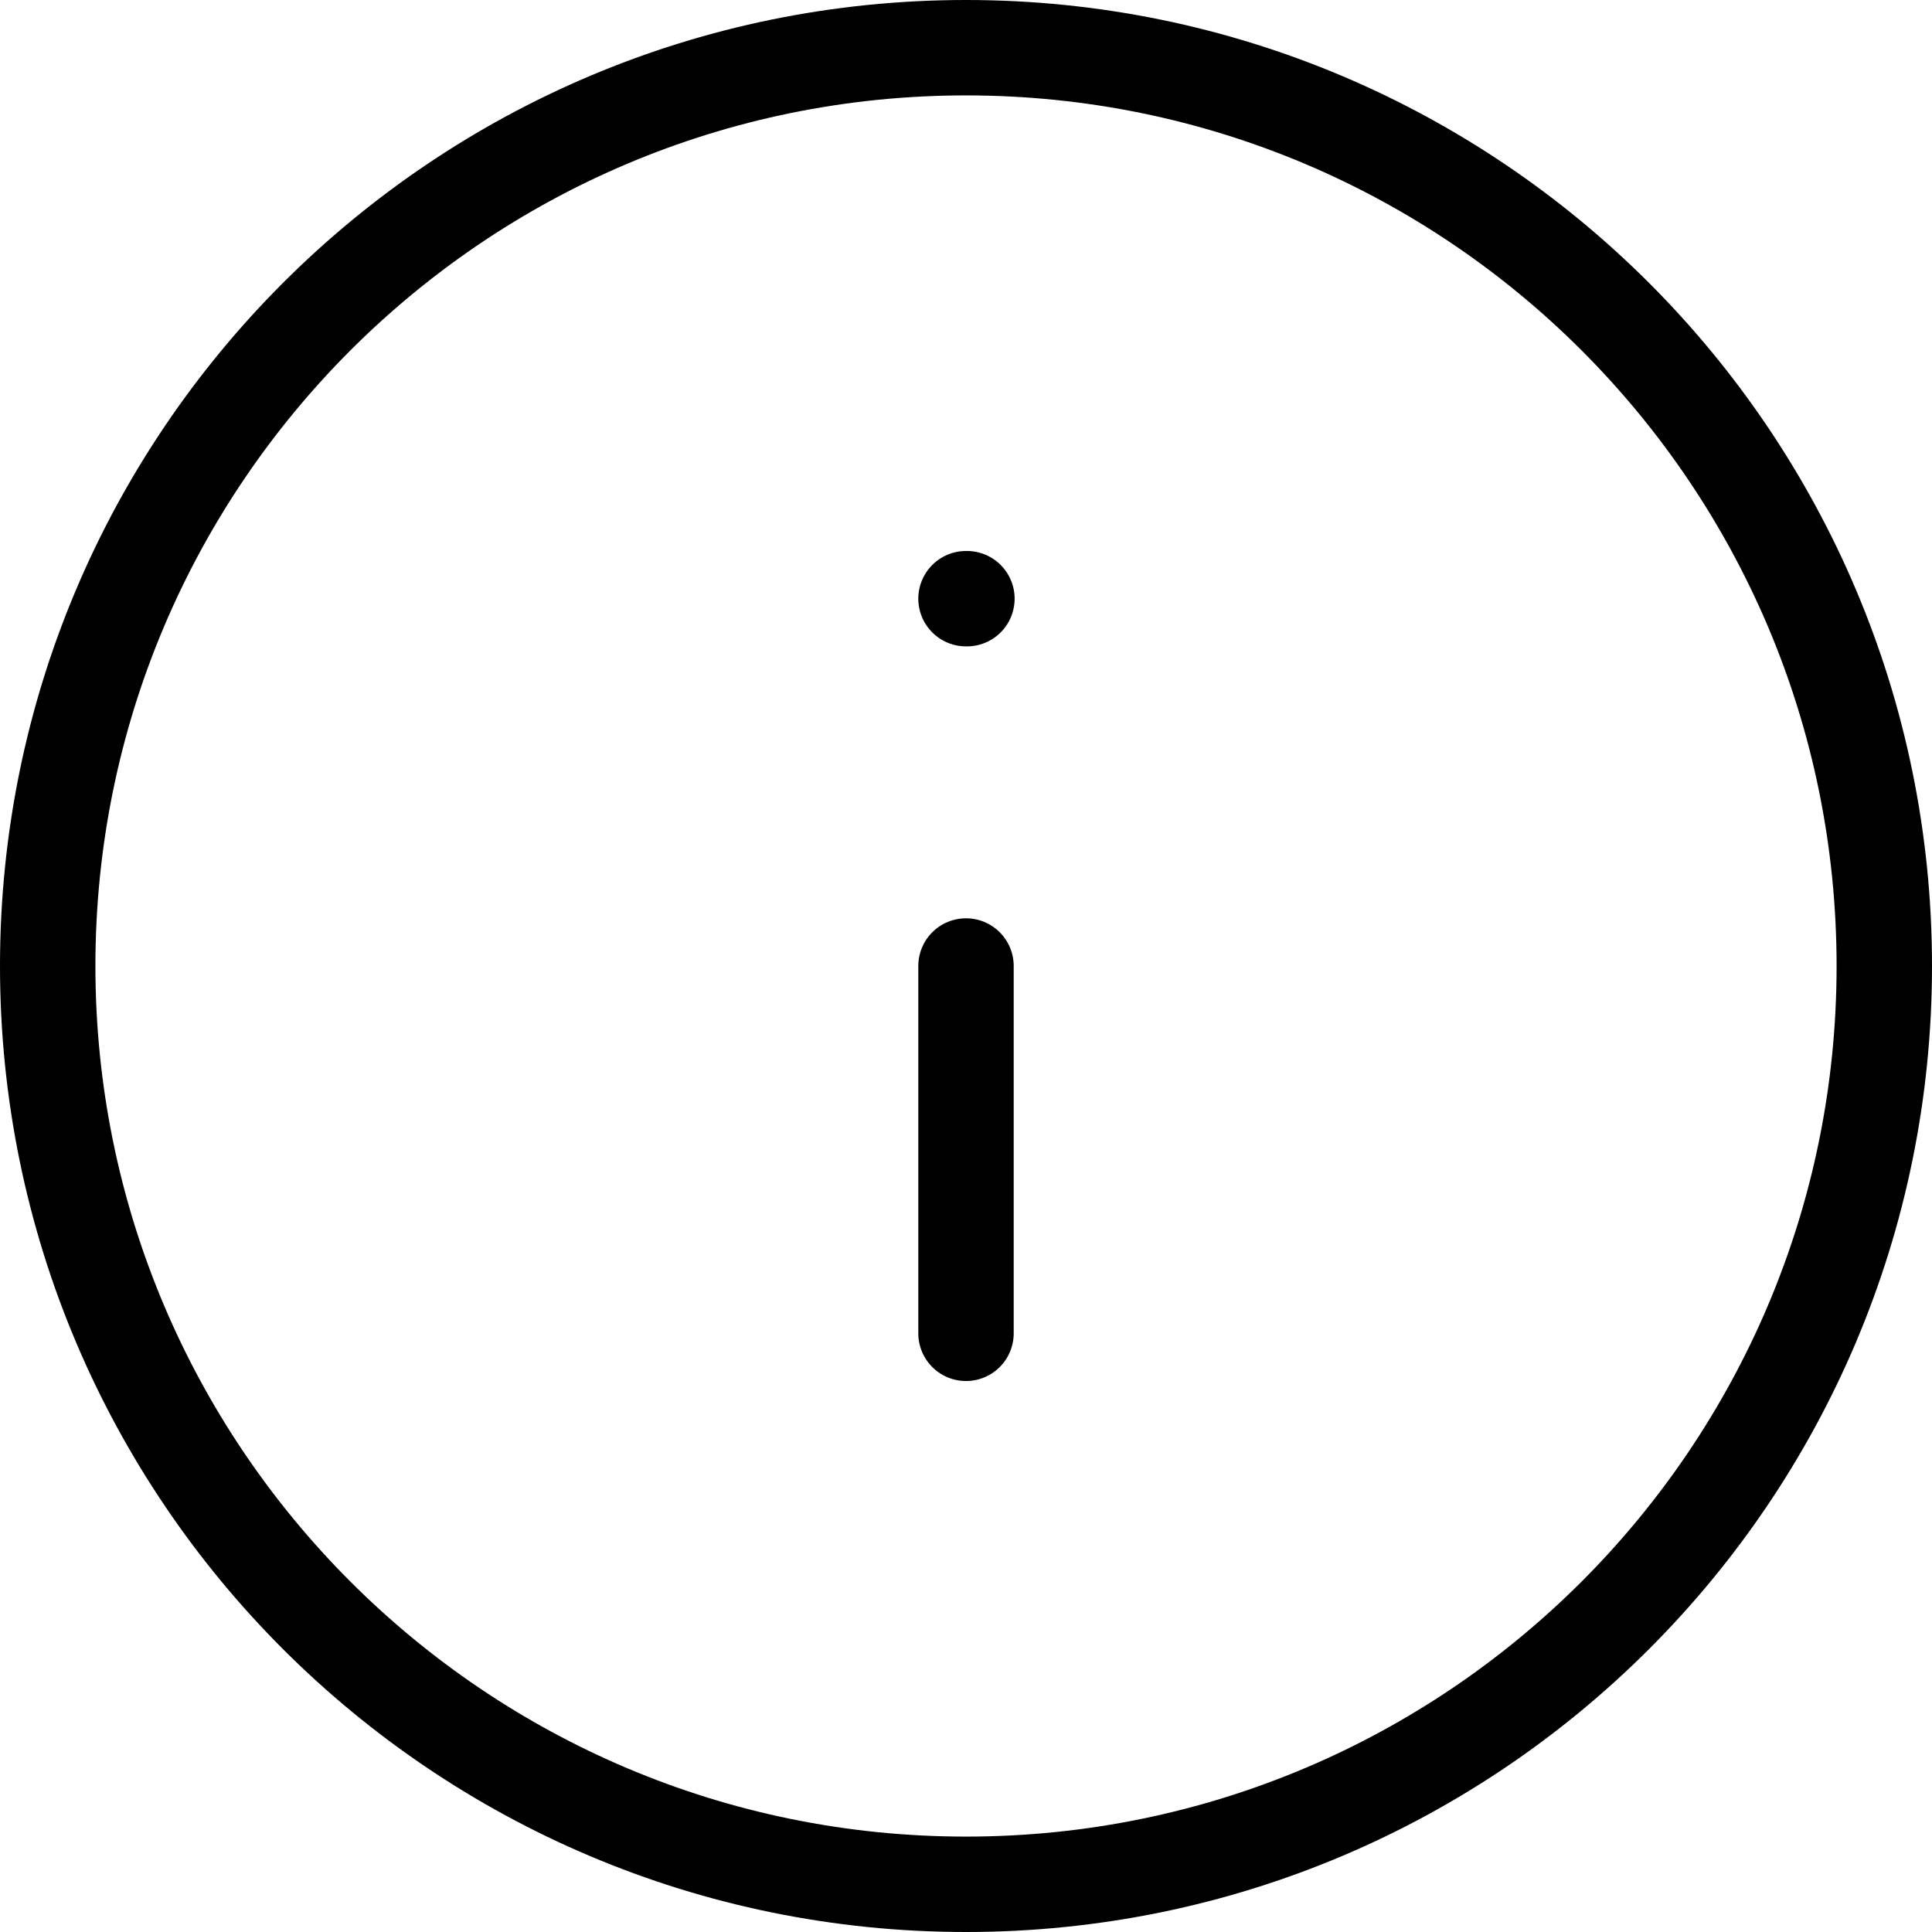 <svg width="405" height="405" viewBox="0 0 405 405" fill="none" xmlns="http://www.w3.org/2000/svg">
<path d="M202.5 395C308.815 395 395 308.815 395 202.5C395 96.185 308.815 10 202.5 10C96.185 10 10 96.185 10 202.5C10 308.815 96.185 395 202.5 395Z" stroke="black" stroke-width="20" stroke-linecap="round" stroke-linejoin="round"/>
<path d="M202.5 279.5V202.5" stroke="black" stroke-width="20" stroke-linecap="round" stroke-linejoin="round"/>
<path d="M202.5 125.5H202.693" stroke="black" stroke-width="20" stroke-linecap="round" stroke-linejoin="round"/>
</svg>
